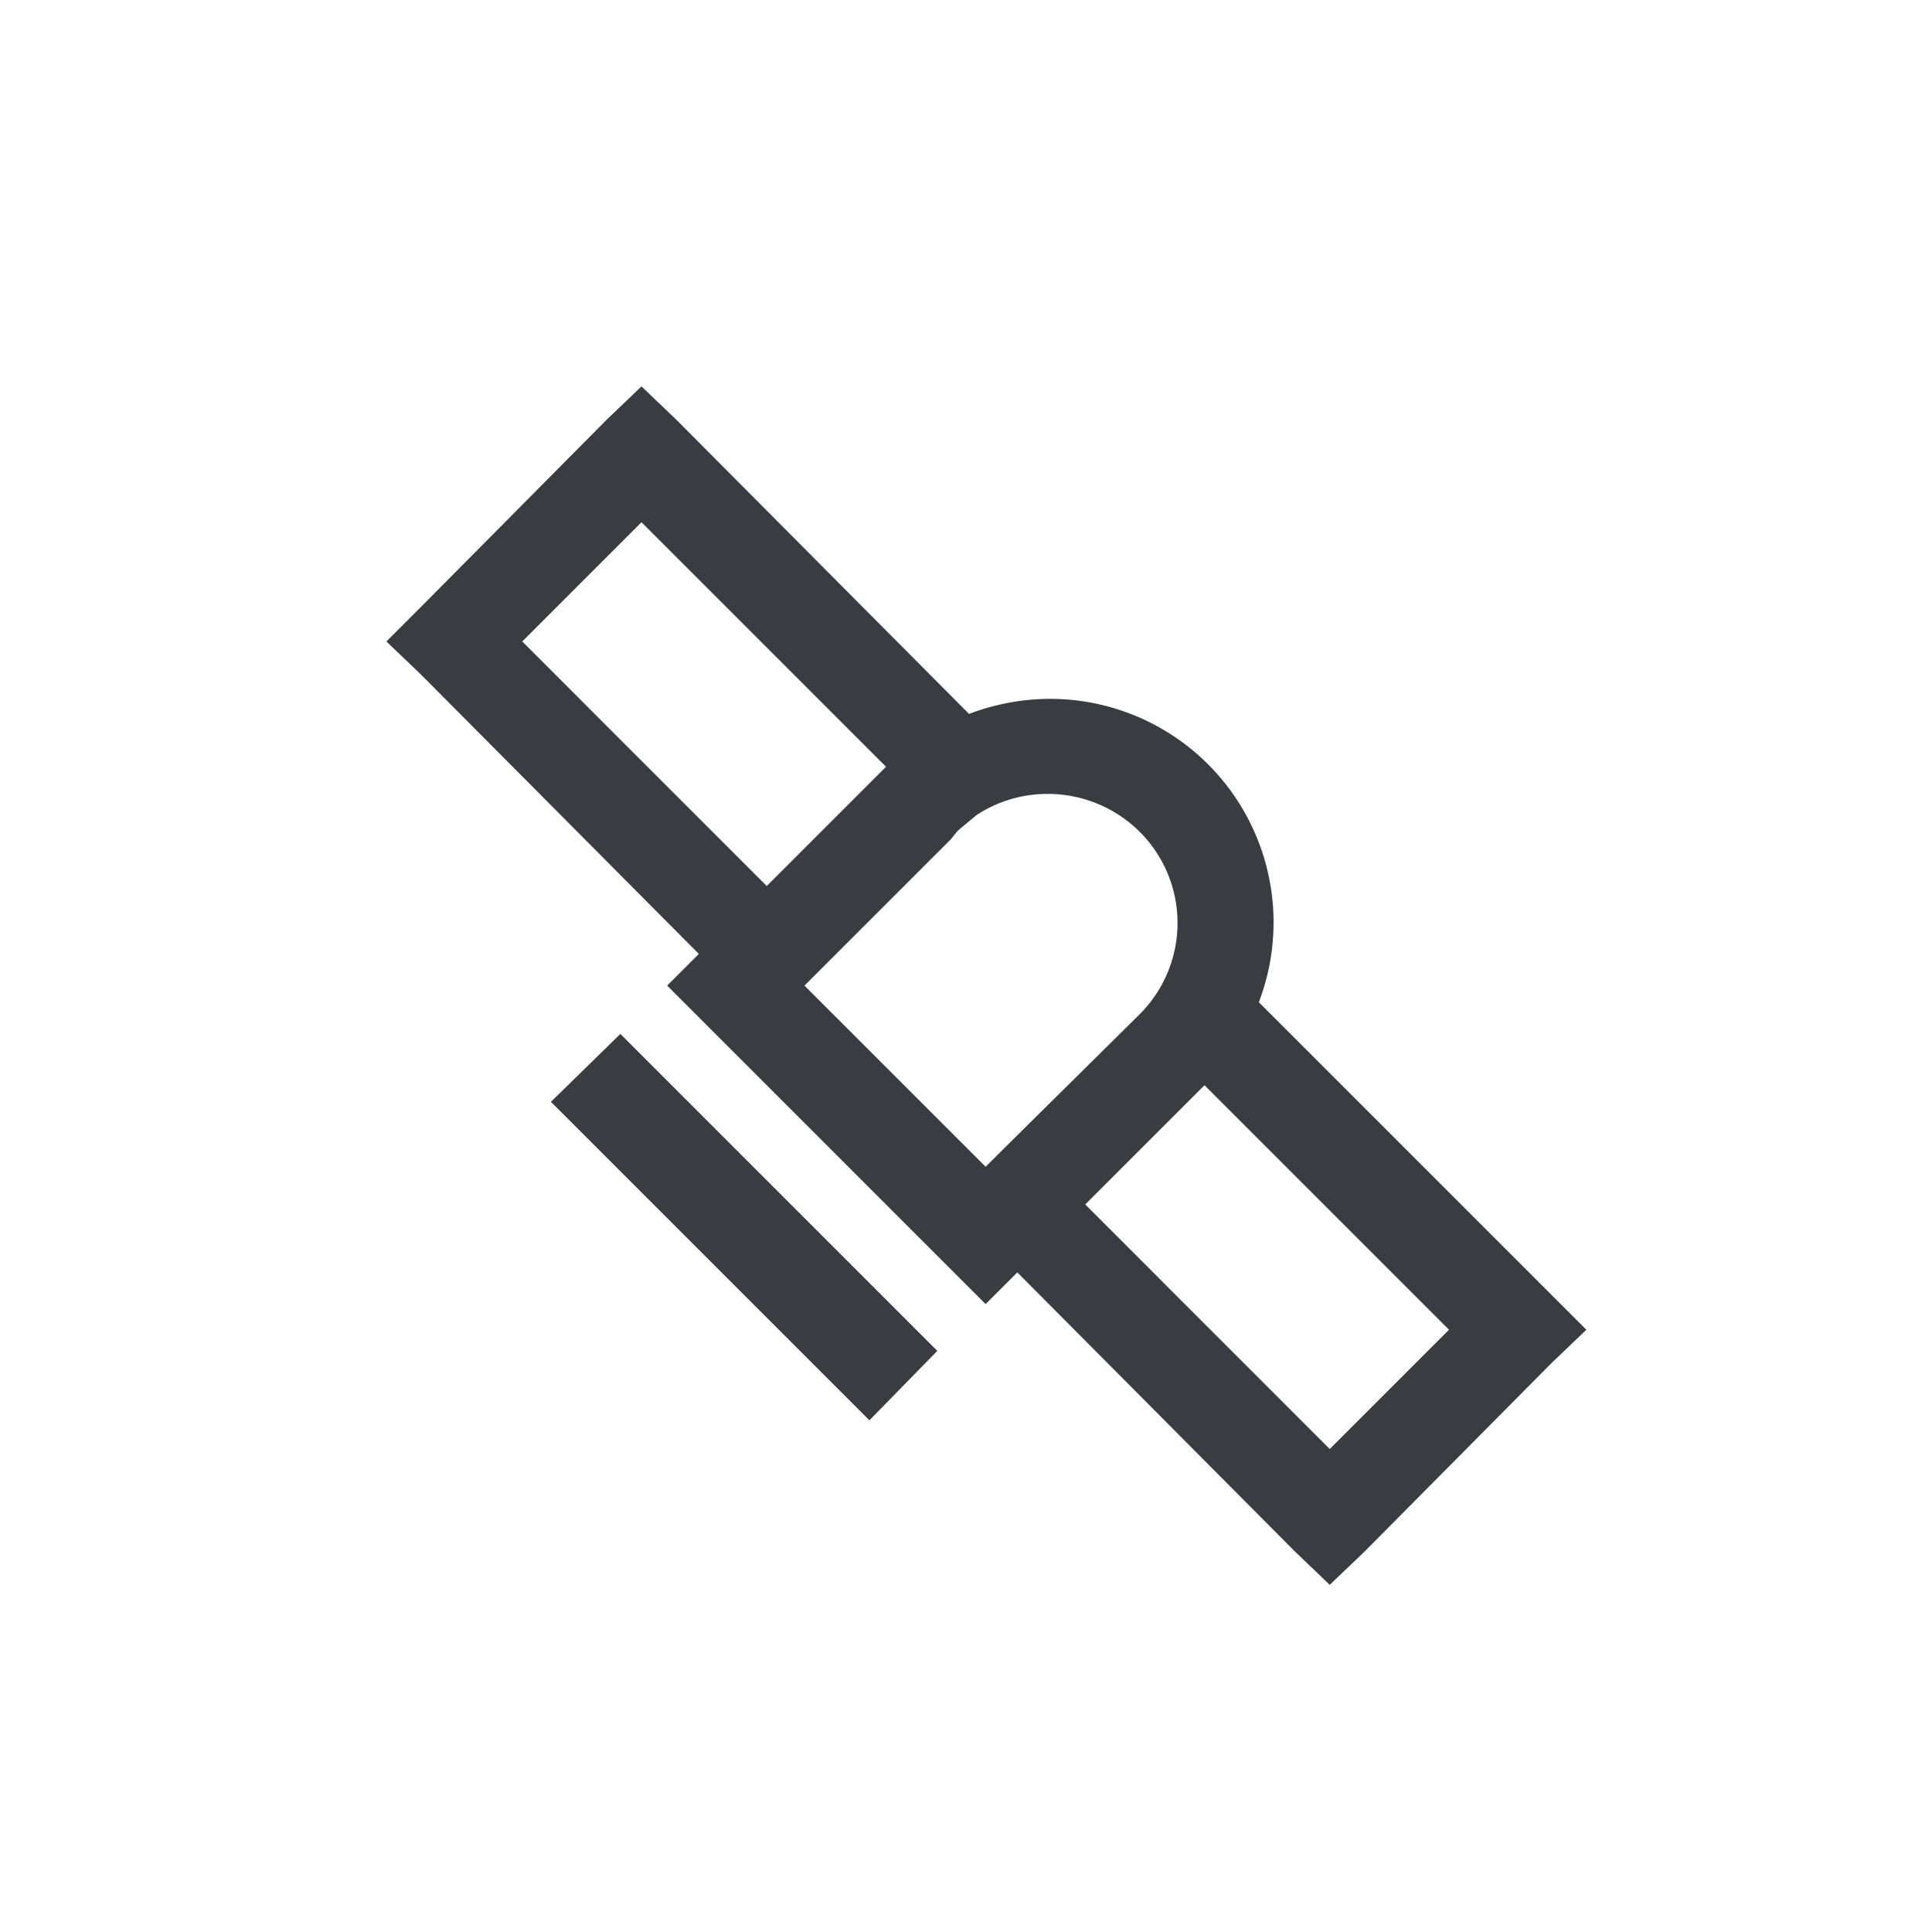 <?xml version="1.0" encoding="UTF-8"?>
<svg xmlns="http://www.w3.org/2000/svg" id="i_satelite" width="40" height="40" viewBox="0 0 40 40">
  <rect id="bg_icon" width="40" height="40" fill="rgba(229,230,230,0)"></rect>
  <path id="i_satelite-2" data-name="i_satelite" d="M452.859,347.594l-.718.687-3.844,3.875-.719.719.719.688,5.75,5.781-.656.656,6.593,6.594.657-.656,5.75,5.781.718.687.719-.687,3.875-3.906.719-.688-6.781-6.781a4.629,4.629,0,0,0-4.375-6.281,4.75,4.75,0,0,0-1.625.312l-6.063-6.094Zm0,2.812,5.063,5.063-2.469,2.469-5.062-5.063Zm8.407,5.625a2.7,2.7,0,0,1,1.906.782,2.668,2.668,0,0,1,0,3.781l-2.906,2.875-.282.281-3.75-3.75,3.032-3.031.125-.156c.07-.071.144-.125.218-.188l.188-.156A2.668,2.668,0,0,1,461.266,356.031ZM452.422,361l-1.438,1.406L457.578,369l1.406-1.437Zm12.094,1.063,5.062,5.062-2.469,2.469-5.062-5.063Z" transform="translate(-439.578 -339.594)" fill="#393d42"></path>
</svg>
